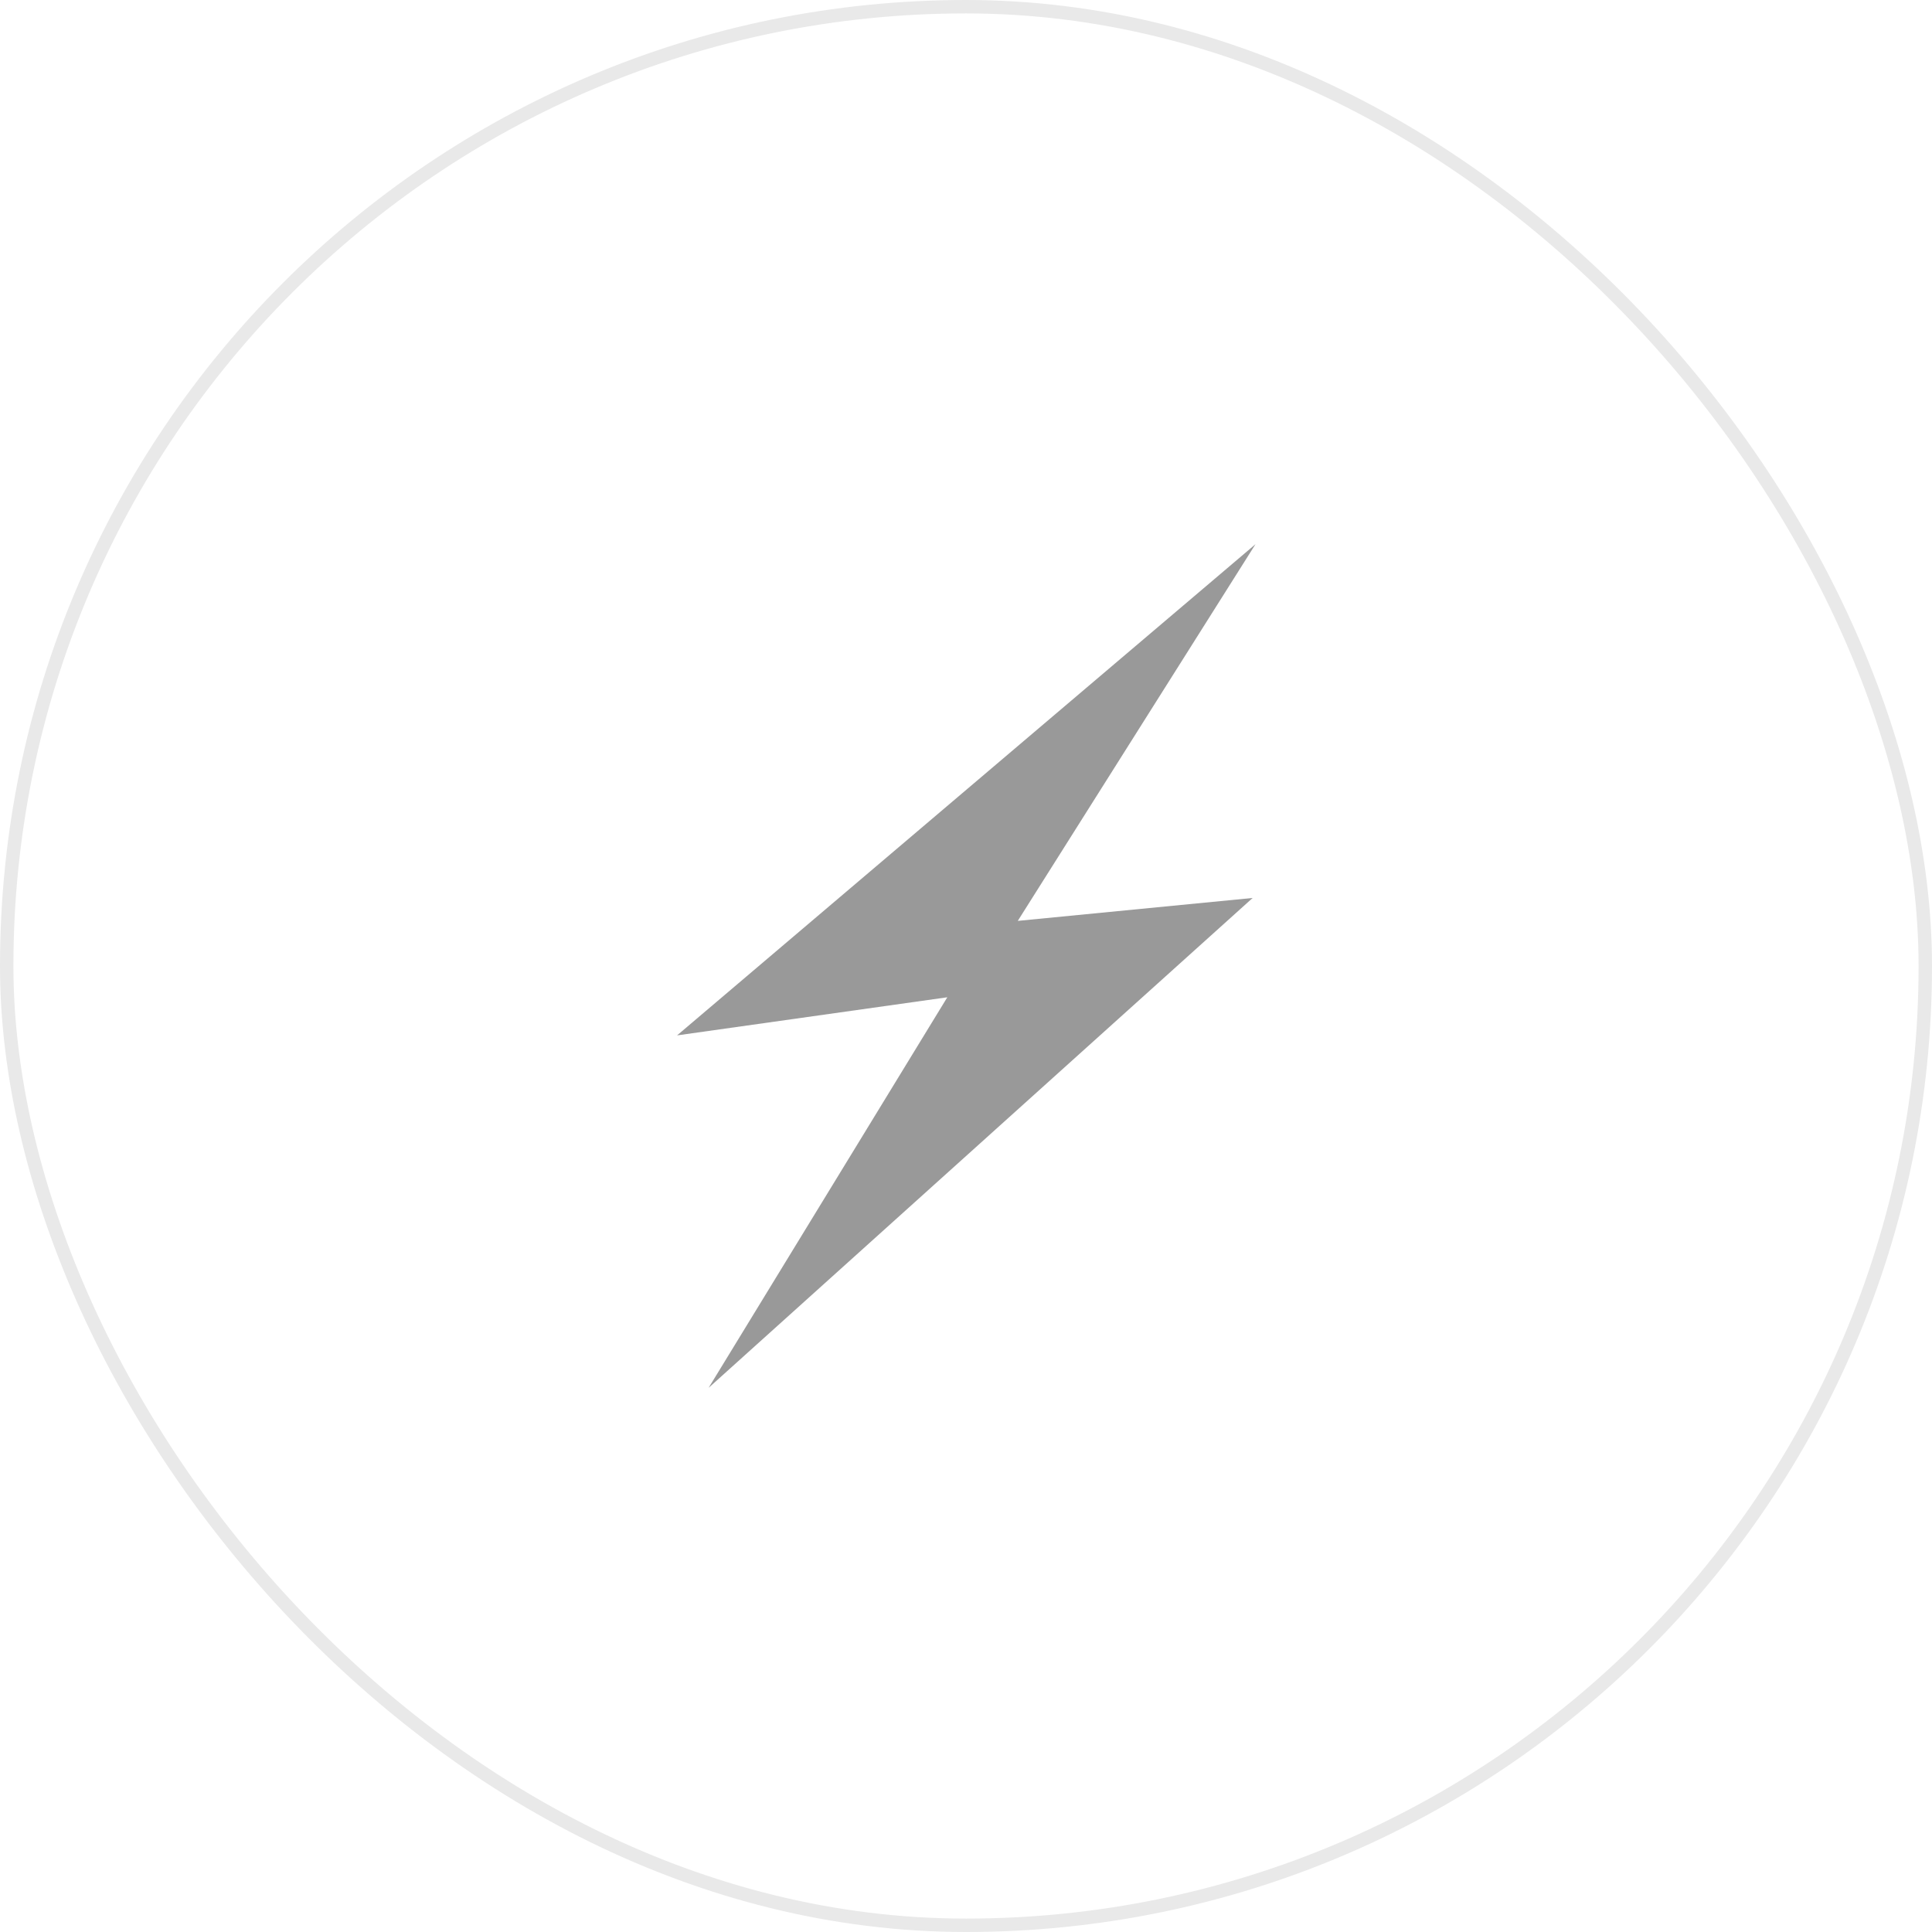 <?xml version="1.0" encoding="UTF-8"?>
<svg xmlns="http://www.w3.org/2000/svg" width="144" height="144" viewBox="0 0 144 144" fill="none">
  <path d="M50.421 77.178L70.607 74.331L52.815 103.441L93.365 66.929L75.859 68.637L93.579 40.559L50.457 77.178H50.421Z" fill="#999999"></path>
  <rect x="0.5" y="0.5" width="143" height="143" rx="71.5" stroke="#E9E9E9"></rect>
</svg>
